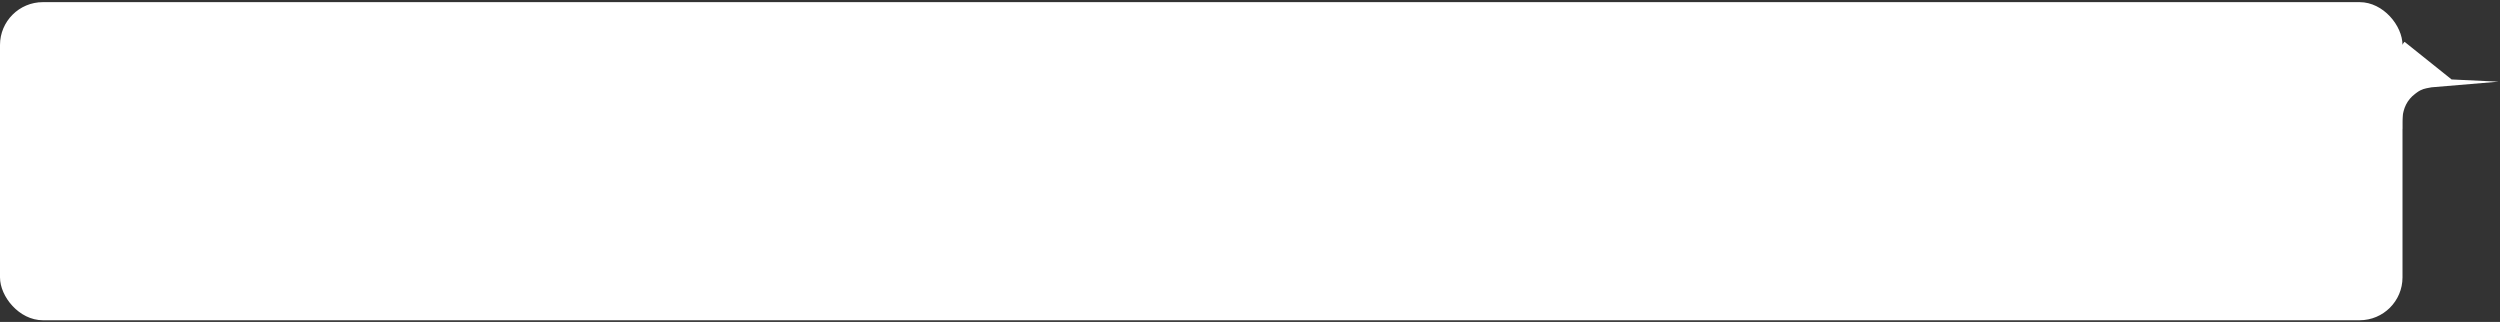 <?xml version="1.0" encoding="UTF-8"?> <svg xmlns="http://www.w3.org/2000/svg" width="1126" height="145" viewBox="0 0 1126 145" fill="none"><rect x="0" y="0" width="1126" height="145" fill="#333333" stroke="none"/> <rect y="0.966" width="1082.09" height="143.273" rx="19.306" fill="white"></rect> <path d="M1095.13 39.327L1125.33 36.784L1104.19 35.786L1082.98 18.816L1064.95 42.15L1081.92 58.059V55.068C1081.92 53.532 1082.11 52.003 1082.48 50.513L1082.61 49.974C1082.86 49.003 1083.2 48.062 1083.65 47.167C1084.6 45.262 1085.99 43.606 1087.69 42.328L1088.59 41.651C1089.09 41.277 1089.62 40.949 1090.18 40.67C1091.03 40.244 1091.94 39.938 1092.87 39.758L1095.13 39.327Z" fill="white"></path> </svg> 